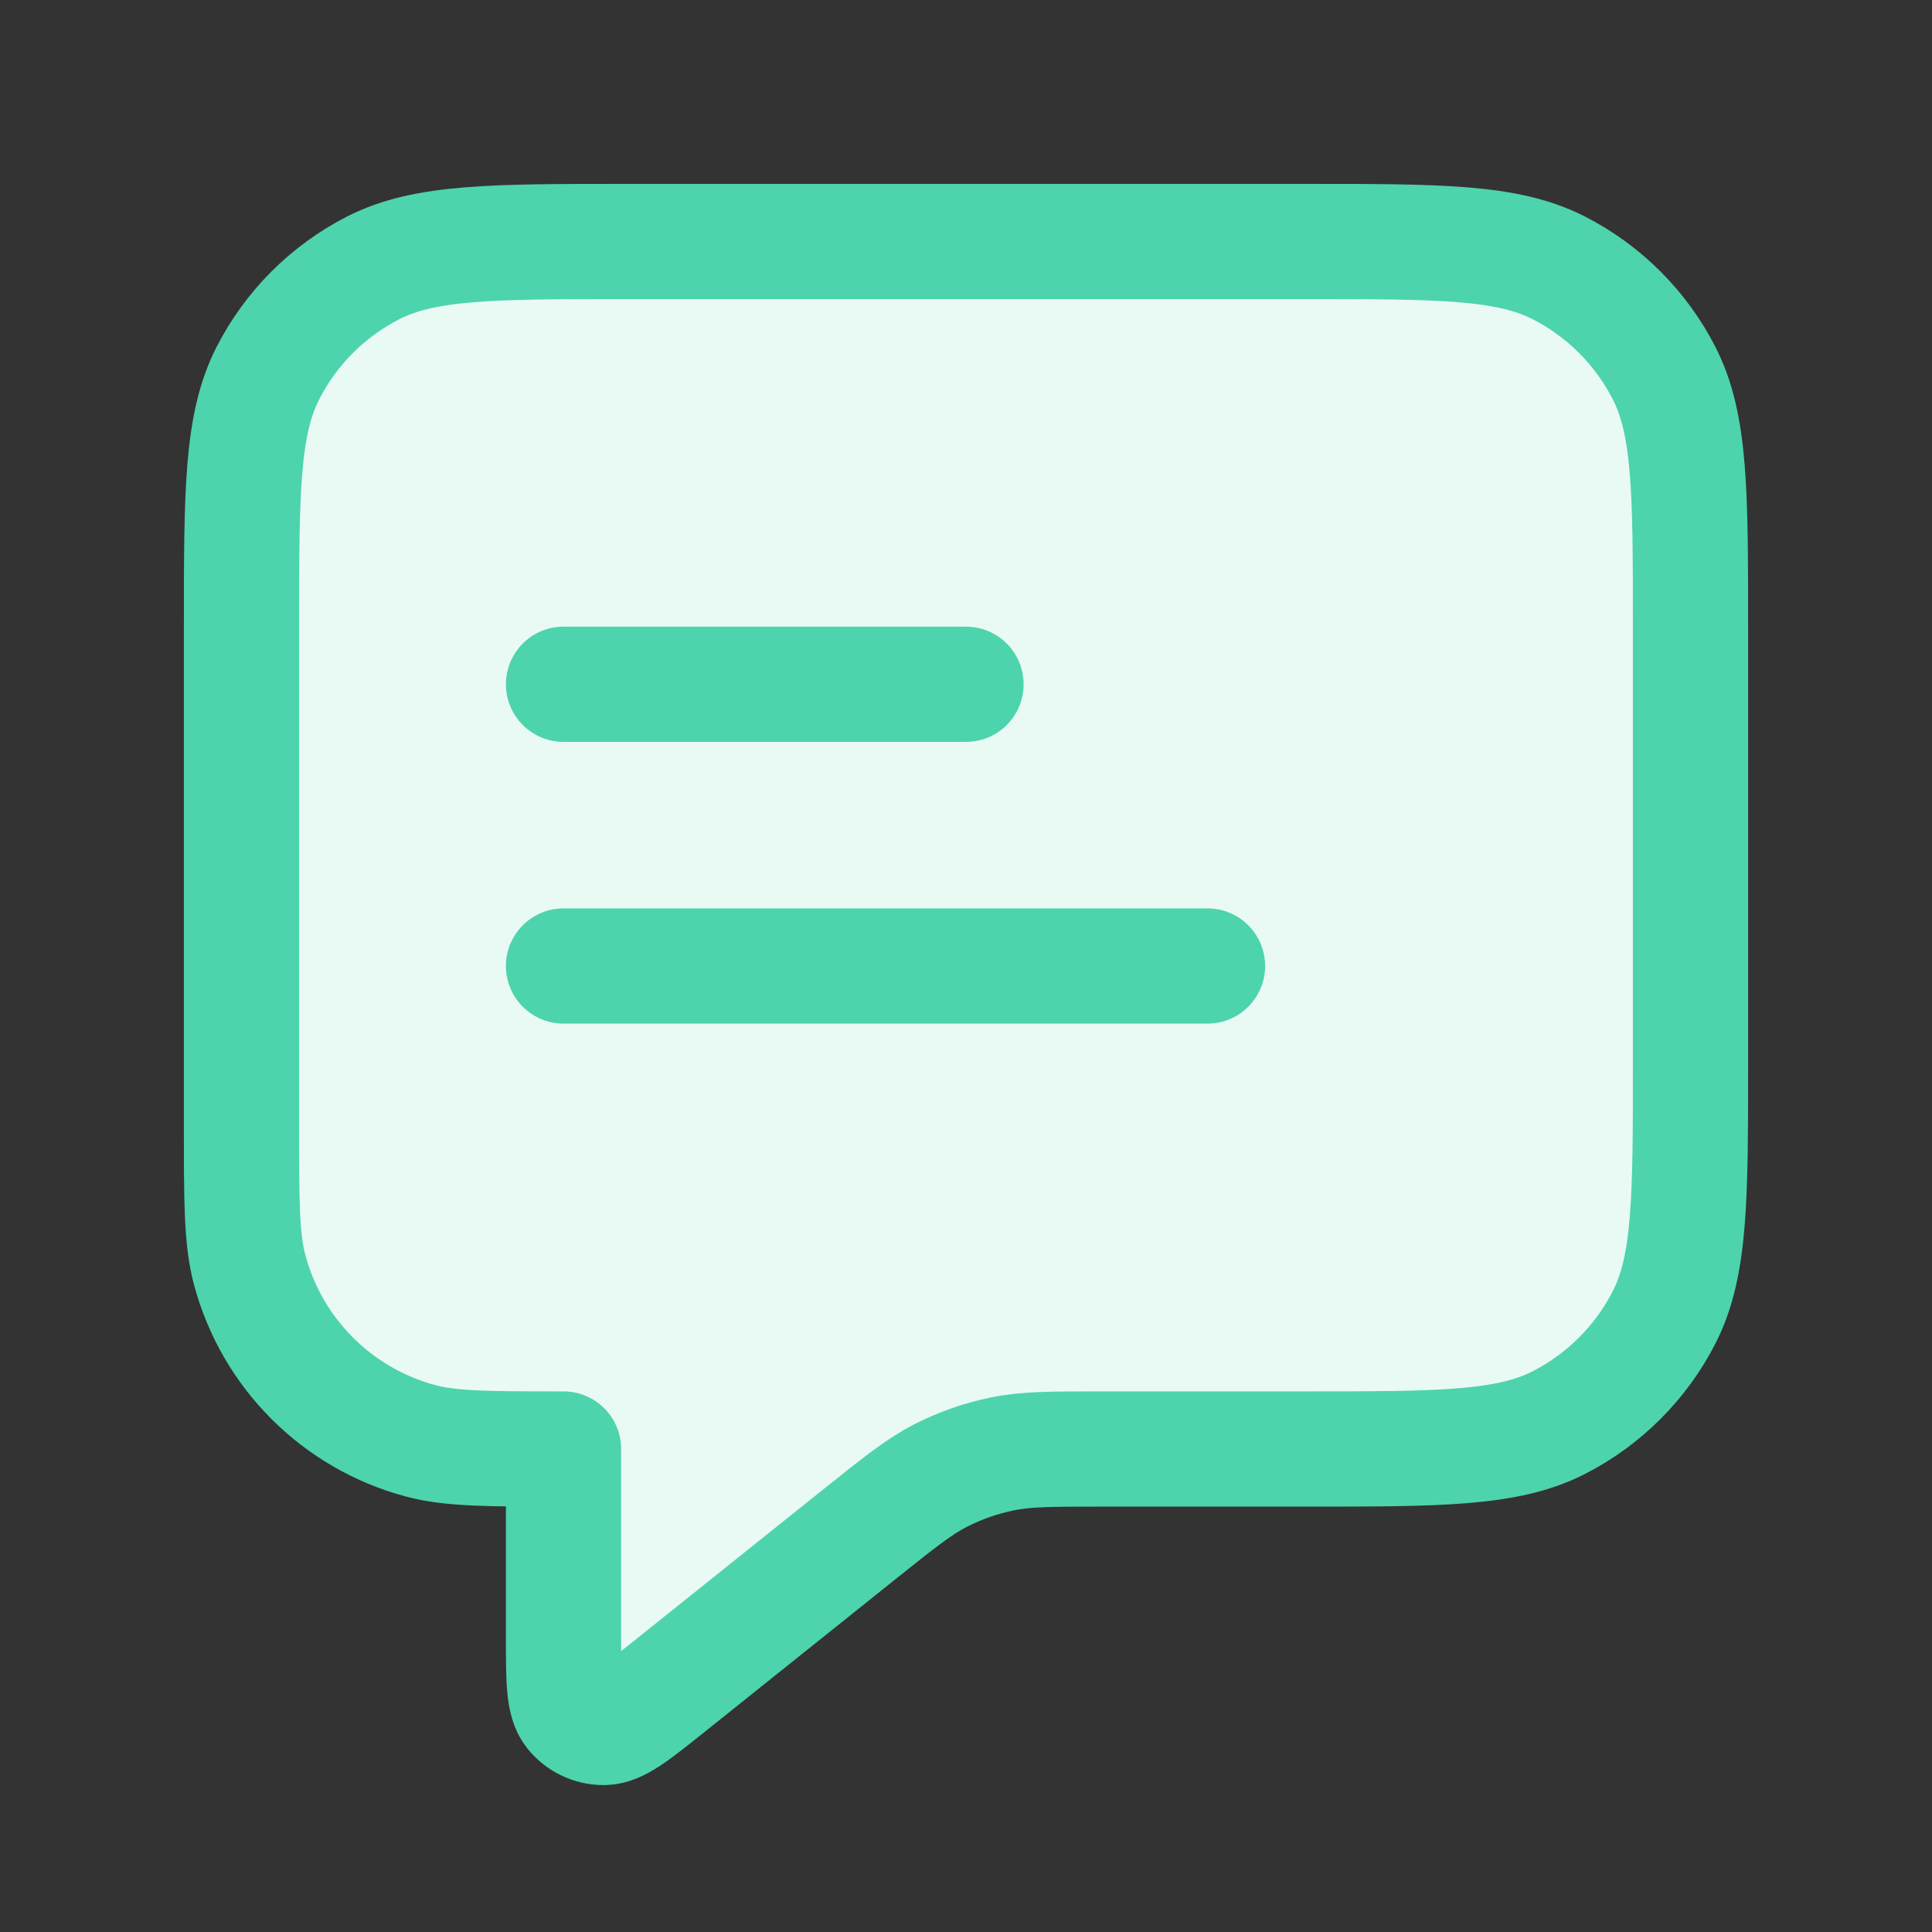 <svg width="28" height="28" viewBox="0 0 28 28" fill="none" xmlns="http://www.w3.org/2000/svg">
<rect x="0" y="0" width="28" height="28" fill="#333333" stroke="none"/>
<path d="M3.5 9.1C3.5 7.14 3.5 6.16 3.881 5.411C4.217 4.752 4.752 4.217 5.411 3.881C6.16 3.5 7.14 3.5 9.1 3.5H18.9C20.86 3.5 21.84 3.5 22.589 3.881C23.247 4.217 23.783 4.752 24.119 5.411C24.5 6.16 24.5 7.14 24.5 9.1V15.4C24.5 17.36 24.5 18.34 24.119 19.089C23.783 19.747 23.247 20.283 22.589 20.619C21.84 21 20.86 21 18.9 21H15.964C15.236 21 14.872 21 14.524 21.072C14.215 21.135 13.916 21.24 13.635 21.383C13.319 21.545 13.035 21.772 12.466 22.227L9.683 24.454C9.198 24.842 8.955 25.036 8.751 25.036C8.573 25.037 8.405 24.956 8.294 24.817C8.167 24.657 8.167 24.346 8.167 23.725V21C7.082 21 6.539 21 6.094 20.881C4.886 20.557 3.943 19.614 3.619 18.406C3.5 17.961 3.5 17.418 3.5 16.333V9.1Z" fill="#E9FAF5"/>
<path d="M8.167 9.917H14M8.167 14H17.5M8.167 21V23.725C8.167 24.346 8.167 24.657 8.294 24.817C8.405 24.956 8.573 25.037 8.751 25.036C8.955 25.036 9.198 24.842 9.683 24.454L12.466 22.227C13.035 21.772 13.319 21.545 13.635 21.383C13.916 21.24 14.215 21.135 14.524 21.072C14.872 21 15.236 21 15.964 21H18.9C20.86 21 21.84 21 22.589 20.619C23.247 20.283 23.783 19.747 24.119 19.089C24.5 18.34 24.5 17.36 24.5 15.4V9.1C24.5 7.14 24.5 6.16 24.119 5.411C23.783 4.752 23.247 4.217 22.589 3.881C21.84 3.5 20.86 3.5 18.9 3.5H9.1C7.14 3.5 6.16 3.5 5.411 3.881C4.752 4.217 4.217 4.752 3.881 5.411C3.5 6.16 3.5 7.14 3.5 9.1V16.333C3.5 17.418 3.5 17.961 3.619 18.406C3.943 19.614 4.886 20.557 6.094 20.881C6.539 21 7.082 21 8.167 21Z" stroke="#4DD4AC" stroke-width="1.67" stroke-linecap="round" stroke-linejoin="round"/>
</svg>
